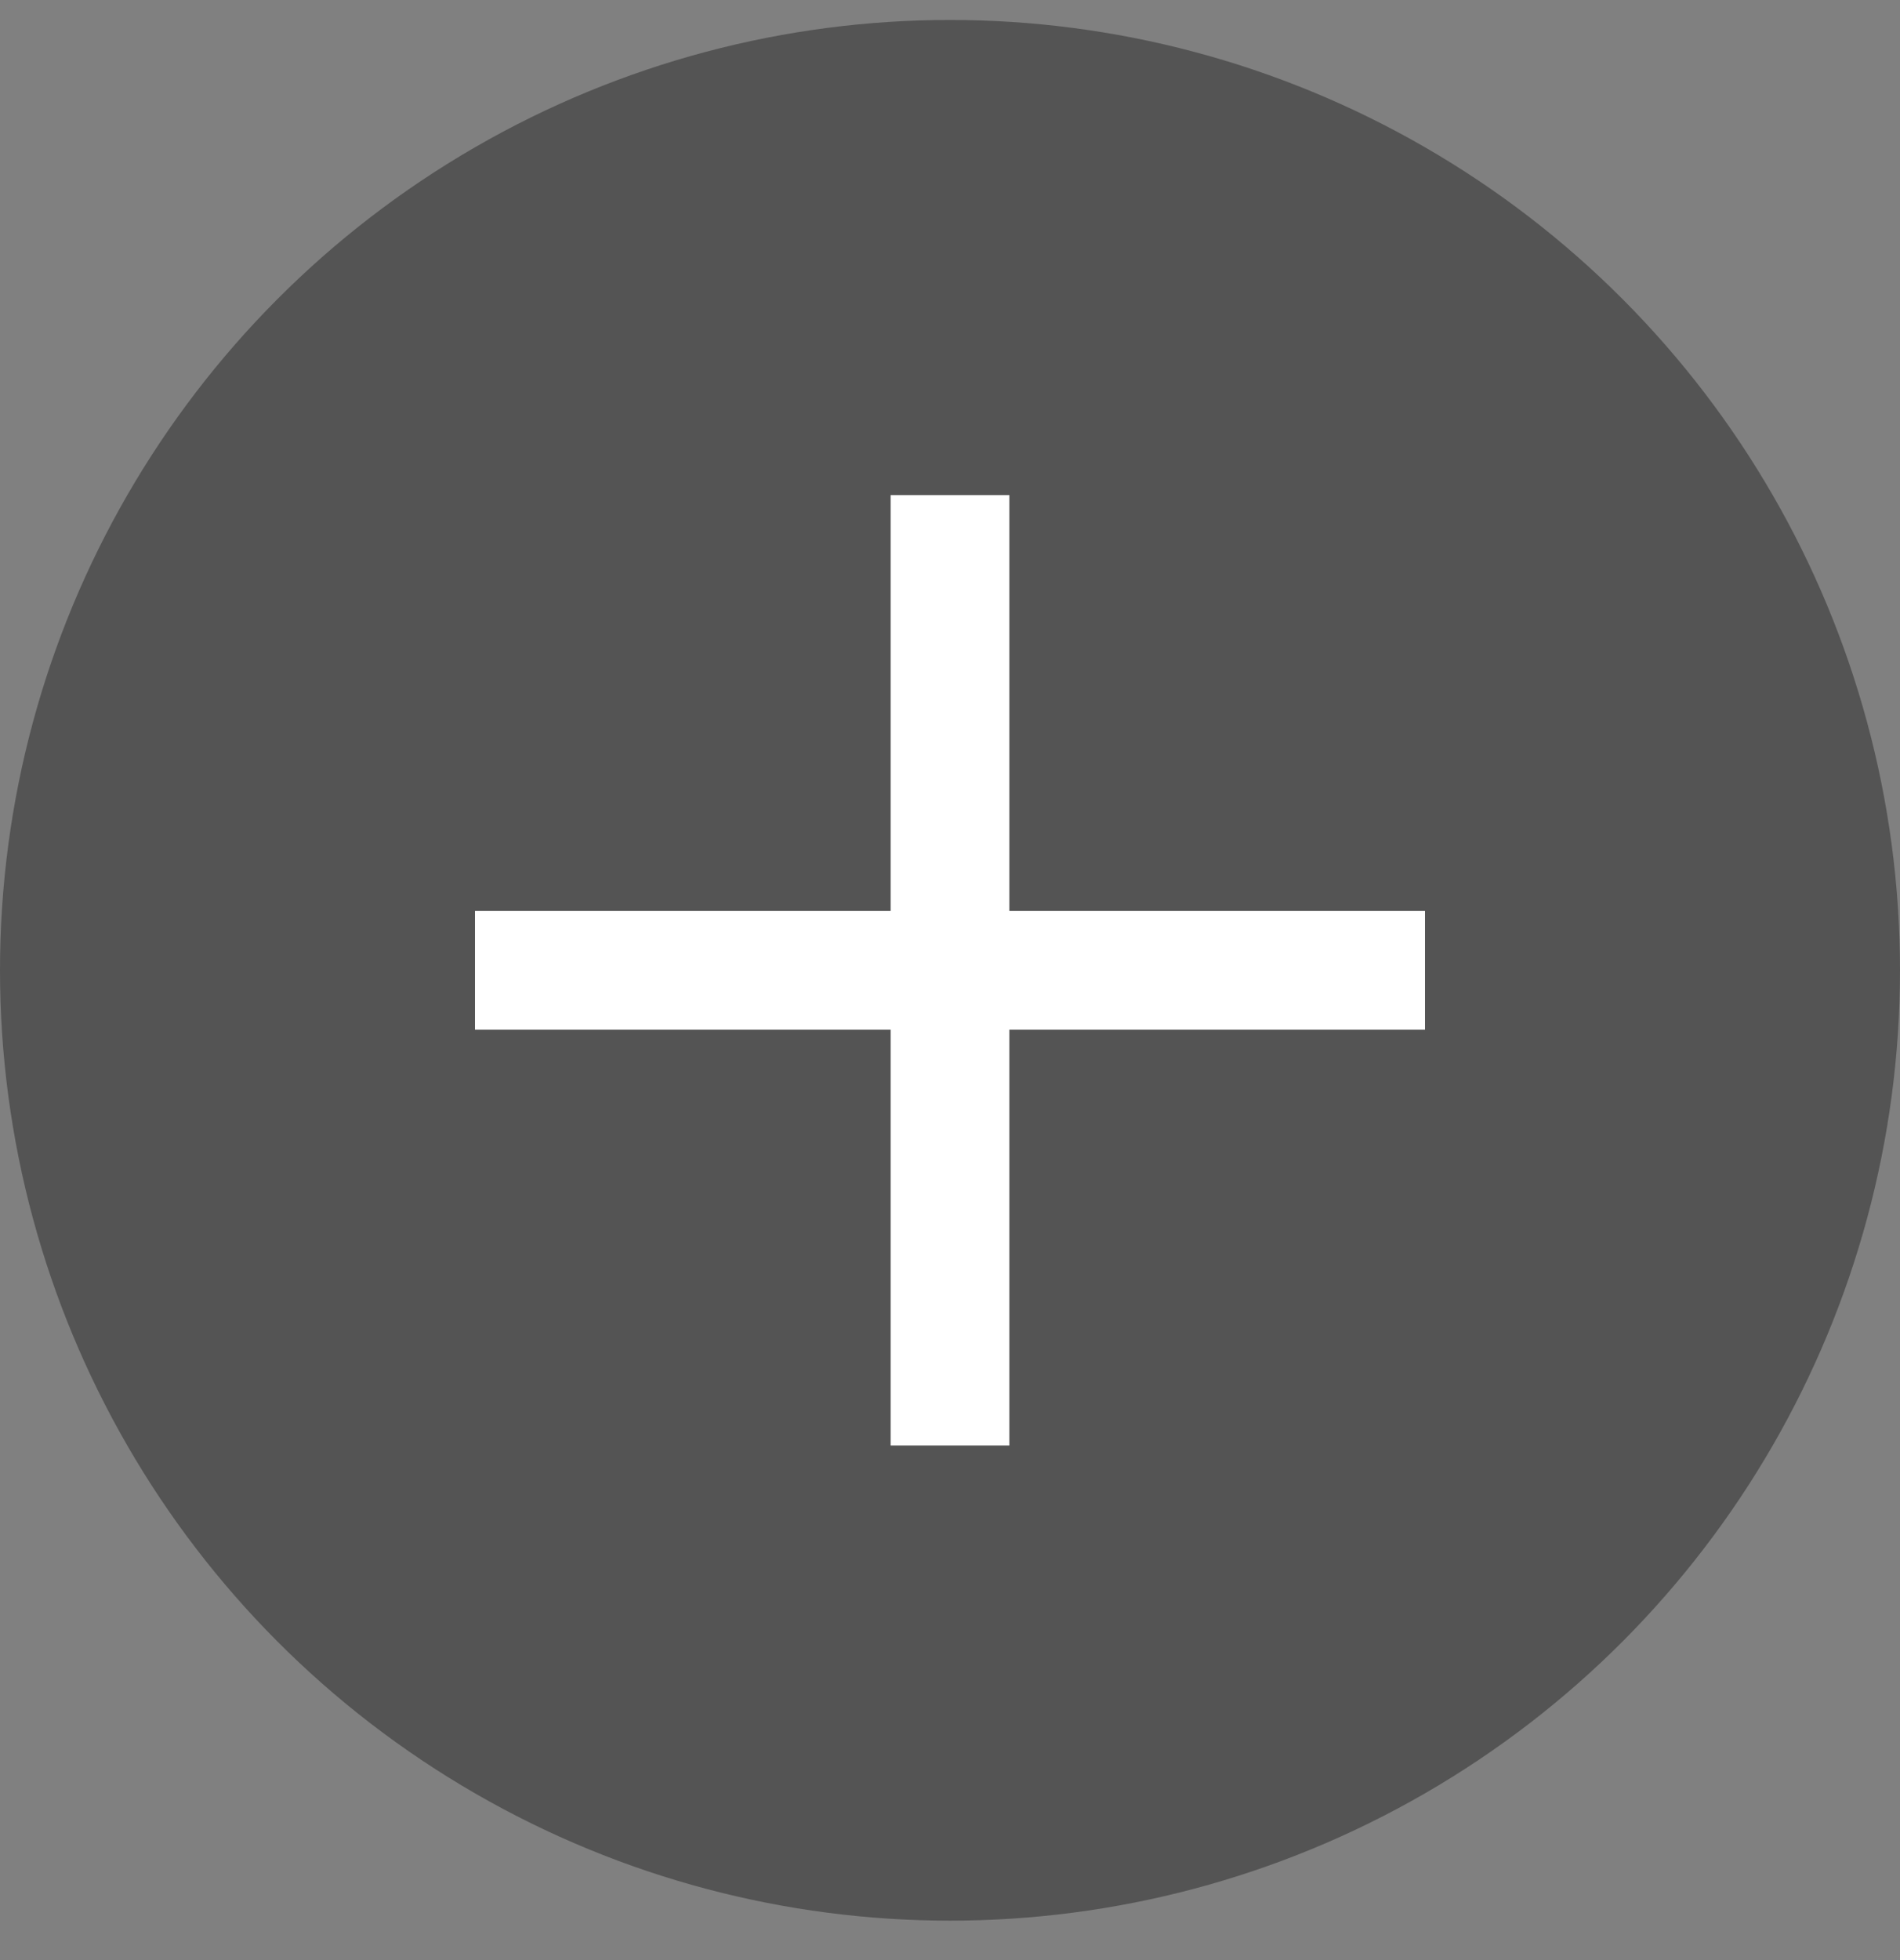 <svg width="32" height="33" viewBox="0 0 32 33" fill="none" xmlns="http://www.w3.org/2000/svg">
<rect x="0" y="0" width="32" height="33" fill="#808080" stroke="none"/>
<g clip-path="url(#clip0_3349_798)">
<circle cx="16" cy="16.336" r="16" fill="#545454"/>
<path d="M8 16.336H24" stroke="white" stroke-width="2"/>
<path d="M16 8.336L16 24.336" stroke="white" stroke-width="2"/>
</g>
<defs>
<clipPath id="clip0_3349_798">
<rect width="32" height="32" fill="white" transform="translate(0 0.336)"/>
</clipPath>
</defs>
</svg>
